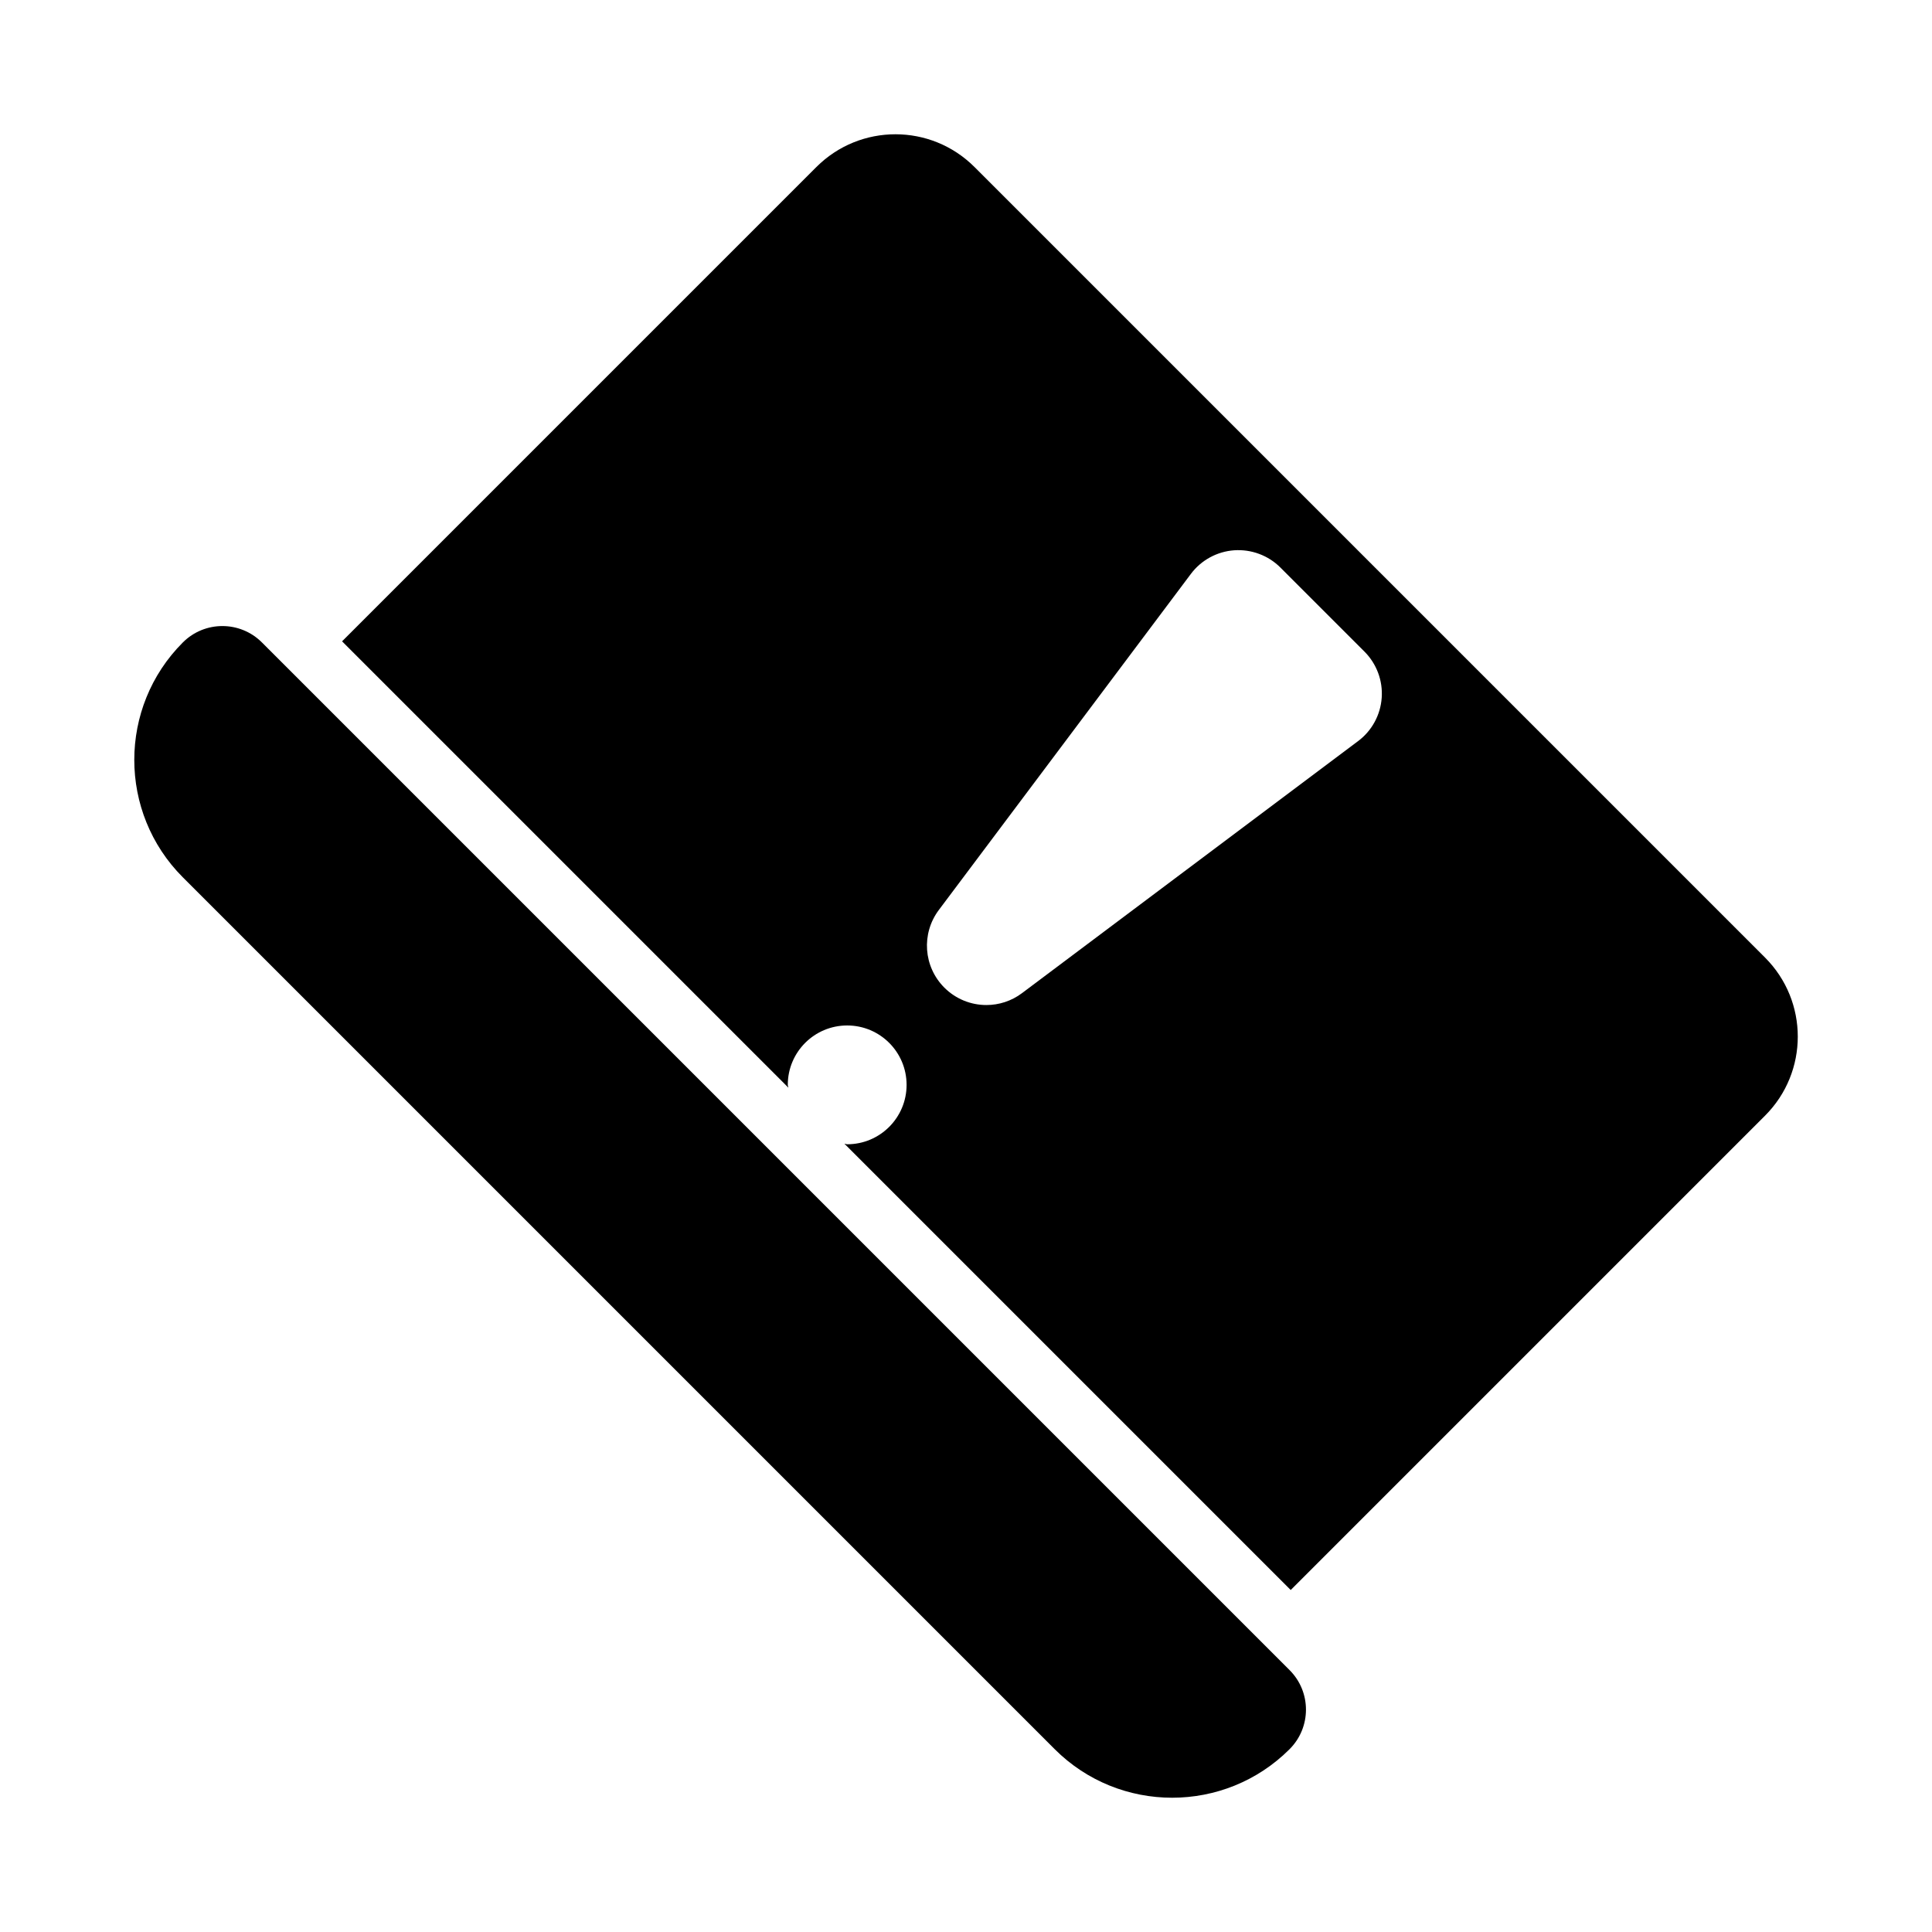 <?xml version="1.0" encoding="UTF-8"?>
<!-- Uploaded to: ICON Repo, www.iconrepo.com, Generator: ICON Repo Mixer Tools -->
<svg fill="#000000" width="800px" height="800px" version="1.1" viewBox="144 144 512 512" xmlns="http://www.w3.org/2000/svg">
 <g>
  <path d="m213.41 314.25c-5.785-5.785-15.164-5.785-20.949 0-17.164 17.164-17.164 45.09 0 62.254l231.04 231.04c17.164 17.164 45.09 17.164 62.254 0 5.785-5.785 5.785-15.164 0-20.949z"/>
  <path d="m611.74 397.75-209.49-209.49c-11.57-11.57-30.328-11.57-41.898 0l-125.7 125.7 118.27 118.27c-0.016-0.258-0.152-0.473-0.152-0.73 0-8.695 7.051-15.742 15.742-15.742 8.695 0 15.742 7.047 15.742 15.742 0 8.695-7.047 15.742-15.742 15.742-0.258 0-0.477-0.137-0.73-0.148l118.27 118.27 125.7-125.7c11.57-11.57 11.57-30.332 0-41.902zm-107.83-57.355-89.066 66.797c-2.812 2.113-6.133 3.152-9.441 3.152-4.059 0-8.086-1.562-11.141-4.613-5.543-5.543-6.164-14.305-1.461-20.578l66.797-89.066c2.738-3.652 6.926-5.934 11.477-6.258 4.519-0.309 9.016 1.336 12.246 4.574l22.27 22.27c3.231 3.231 4.898 7.695 4.574 12.246-0.32 4.551-2.602 8.742-6.254 11.477z"/>
 </g>
</svg>